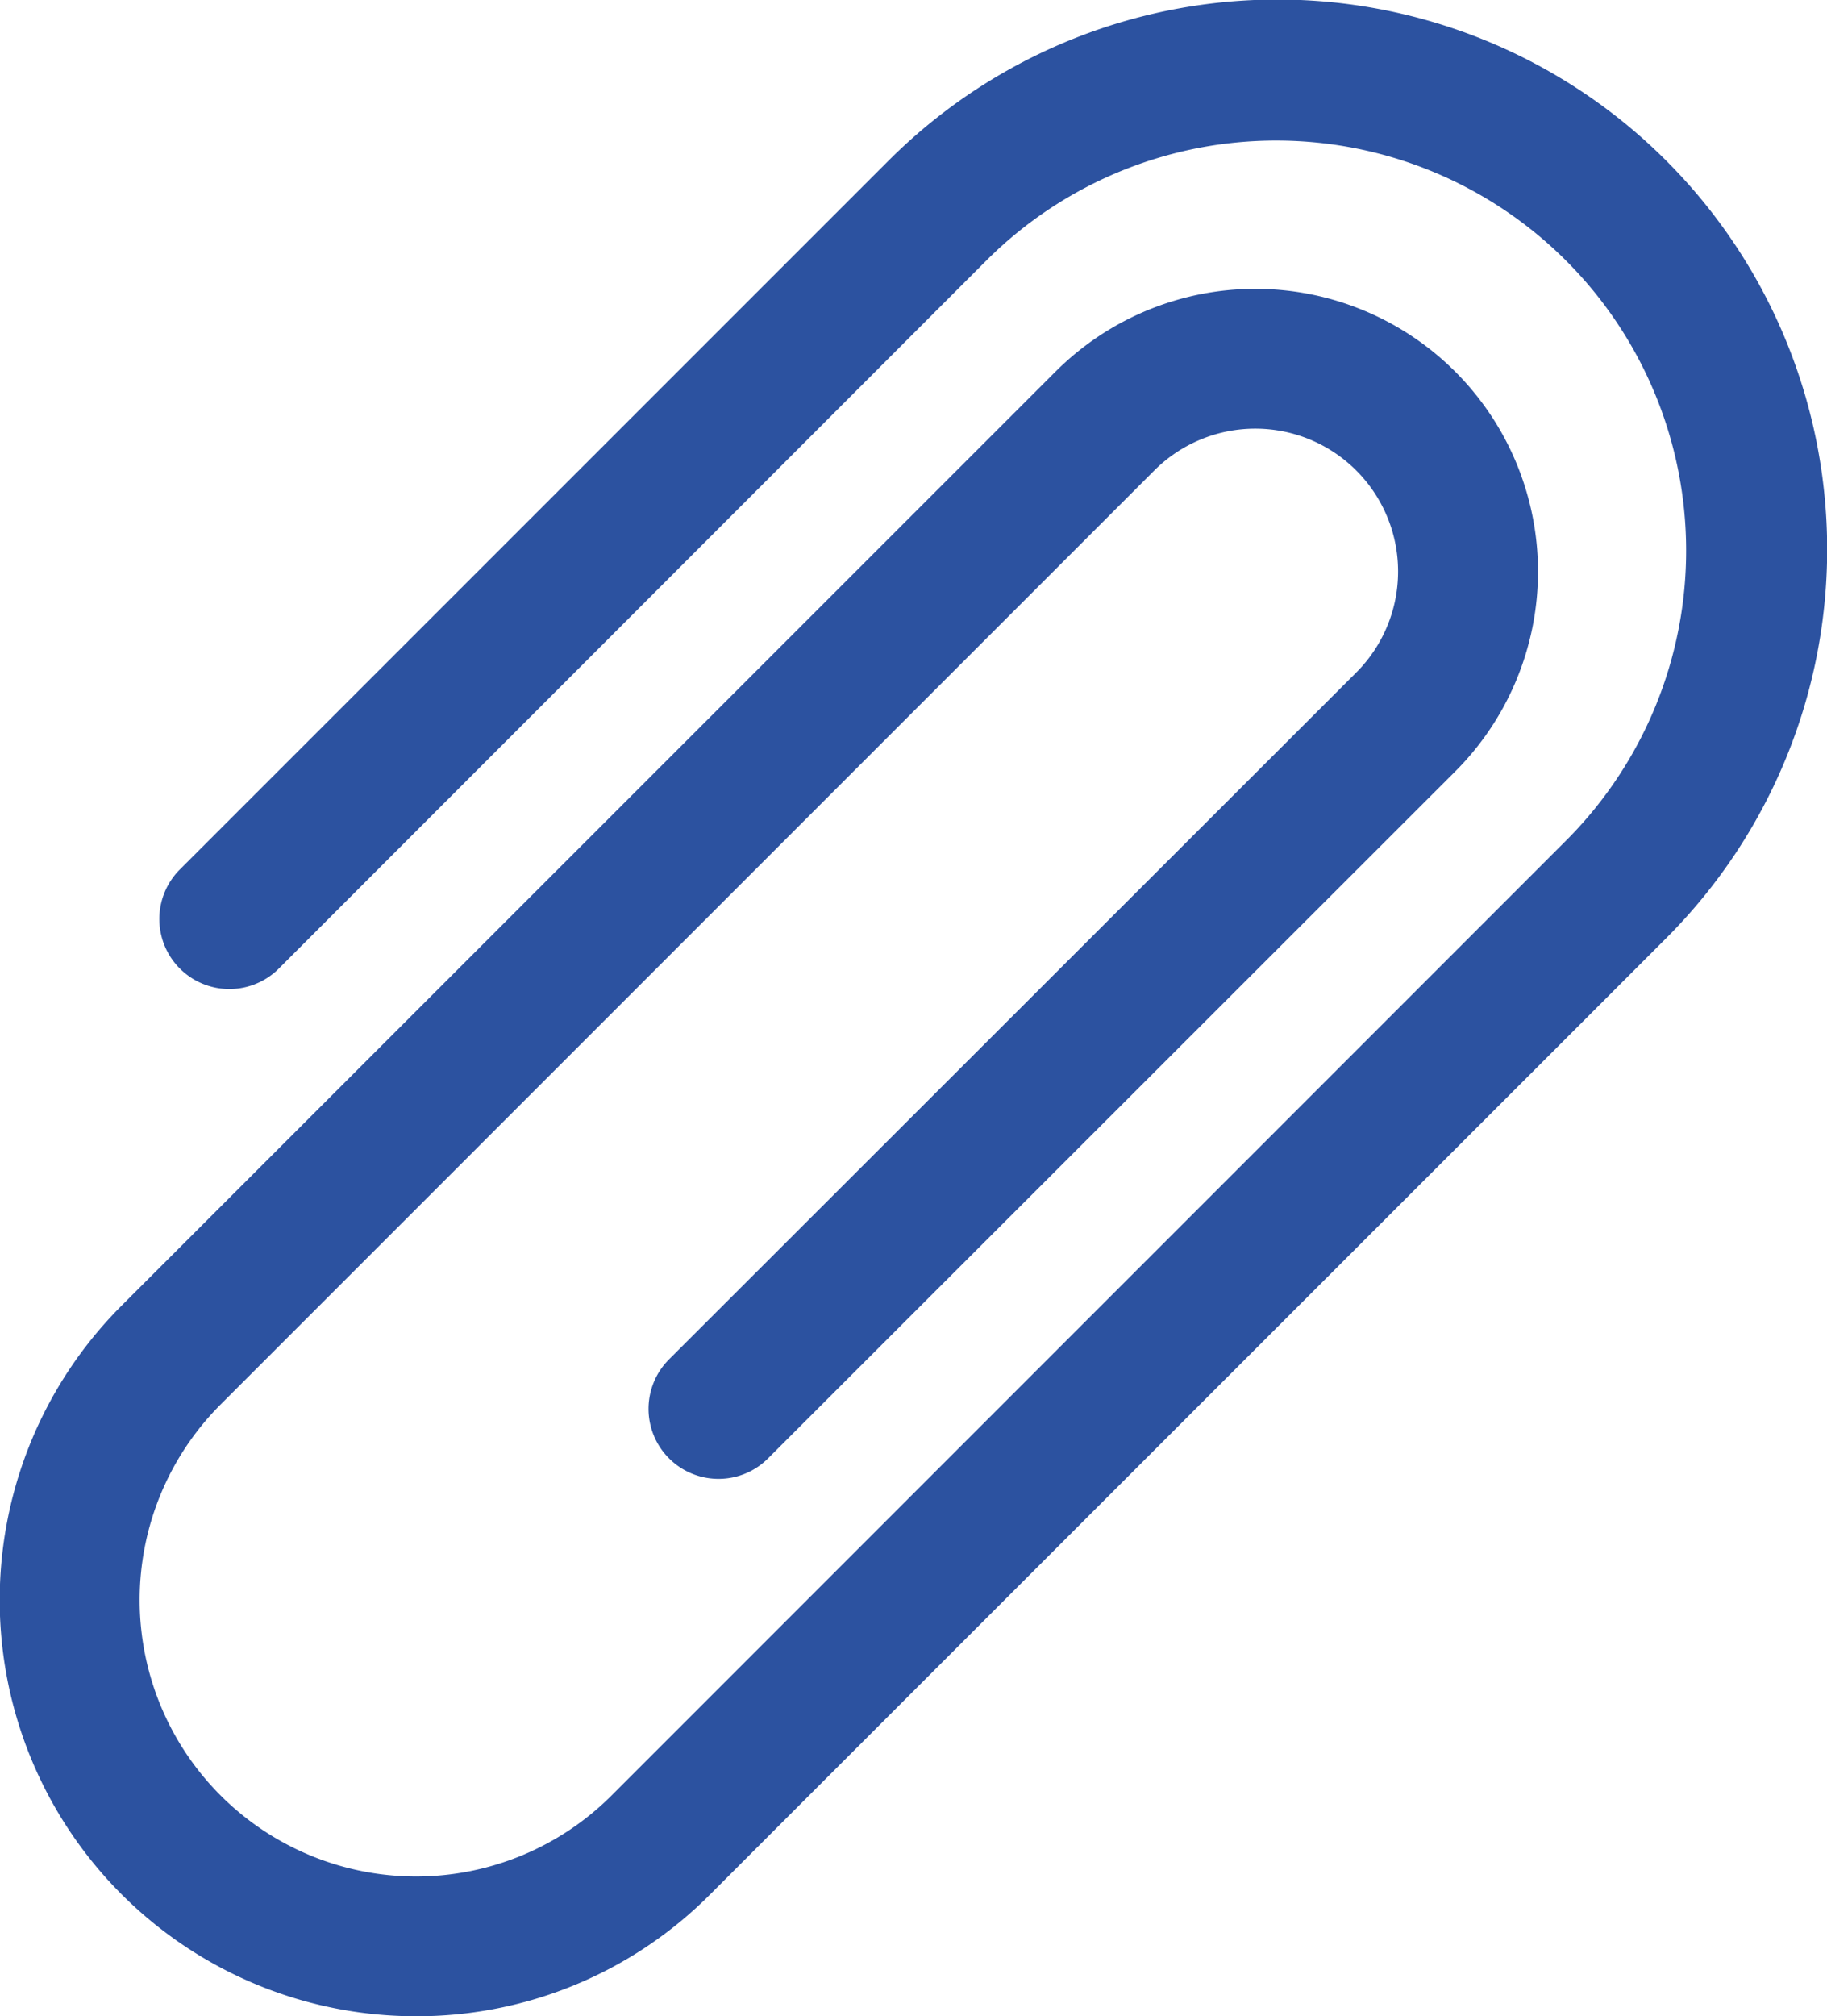 <svg id="Слой_1" data-name="Слой 1" xmlns="http://www.w3.org/2000/svg" xmlns:xlink="http://www.w3.org/1999/xlink" viewBox="0 0 313.71 346.14"><defs><style>.cls-1{fill:none;}.cls-2{clip-path:url(#clip-path);}.cls-3{fill:#2c52a0;}</style><clipPath id="clip-path" transform="translate(-0.12 -0.07)"><rect class="cls-1" x="0.12" y="-0.6" width="313.92" height="347.76"/></clipPath></defs><title>paperclip</title><g class="cls-2"><path class="cls-3" d="M71.54,346.2A71.46,71.46,0,0,1,21,224.21L181.35,63.88A48.52,48.52,0,0,1,250,132.5L132,250.43a12,12,0,0,1-17-17L233,115.52a24.52,24.52,0,0,0-34.68-34.68L38,241.18a47.46,47.46,0,0,0,67.13,67.12L269.2,144.2a70.4,70.4,0,0,0-99.56-99.56L48,166.34a12,12,0,1,1-17-17l121.7-121.7a94.4,94.4,0,0,1,133.51,133.5L122.07,325.27A71,71,0,0,1,71.54,346.2Zm0,0" transform="translate(-0.12 -0.07)"/></g></svg>